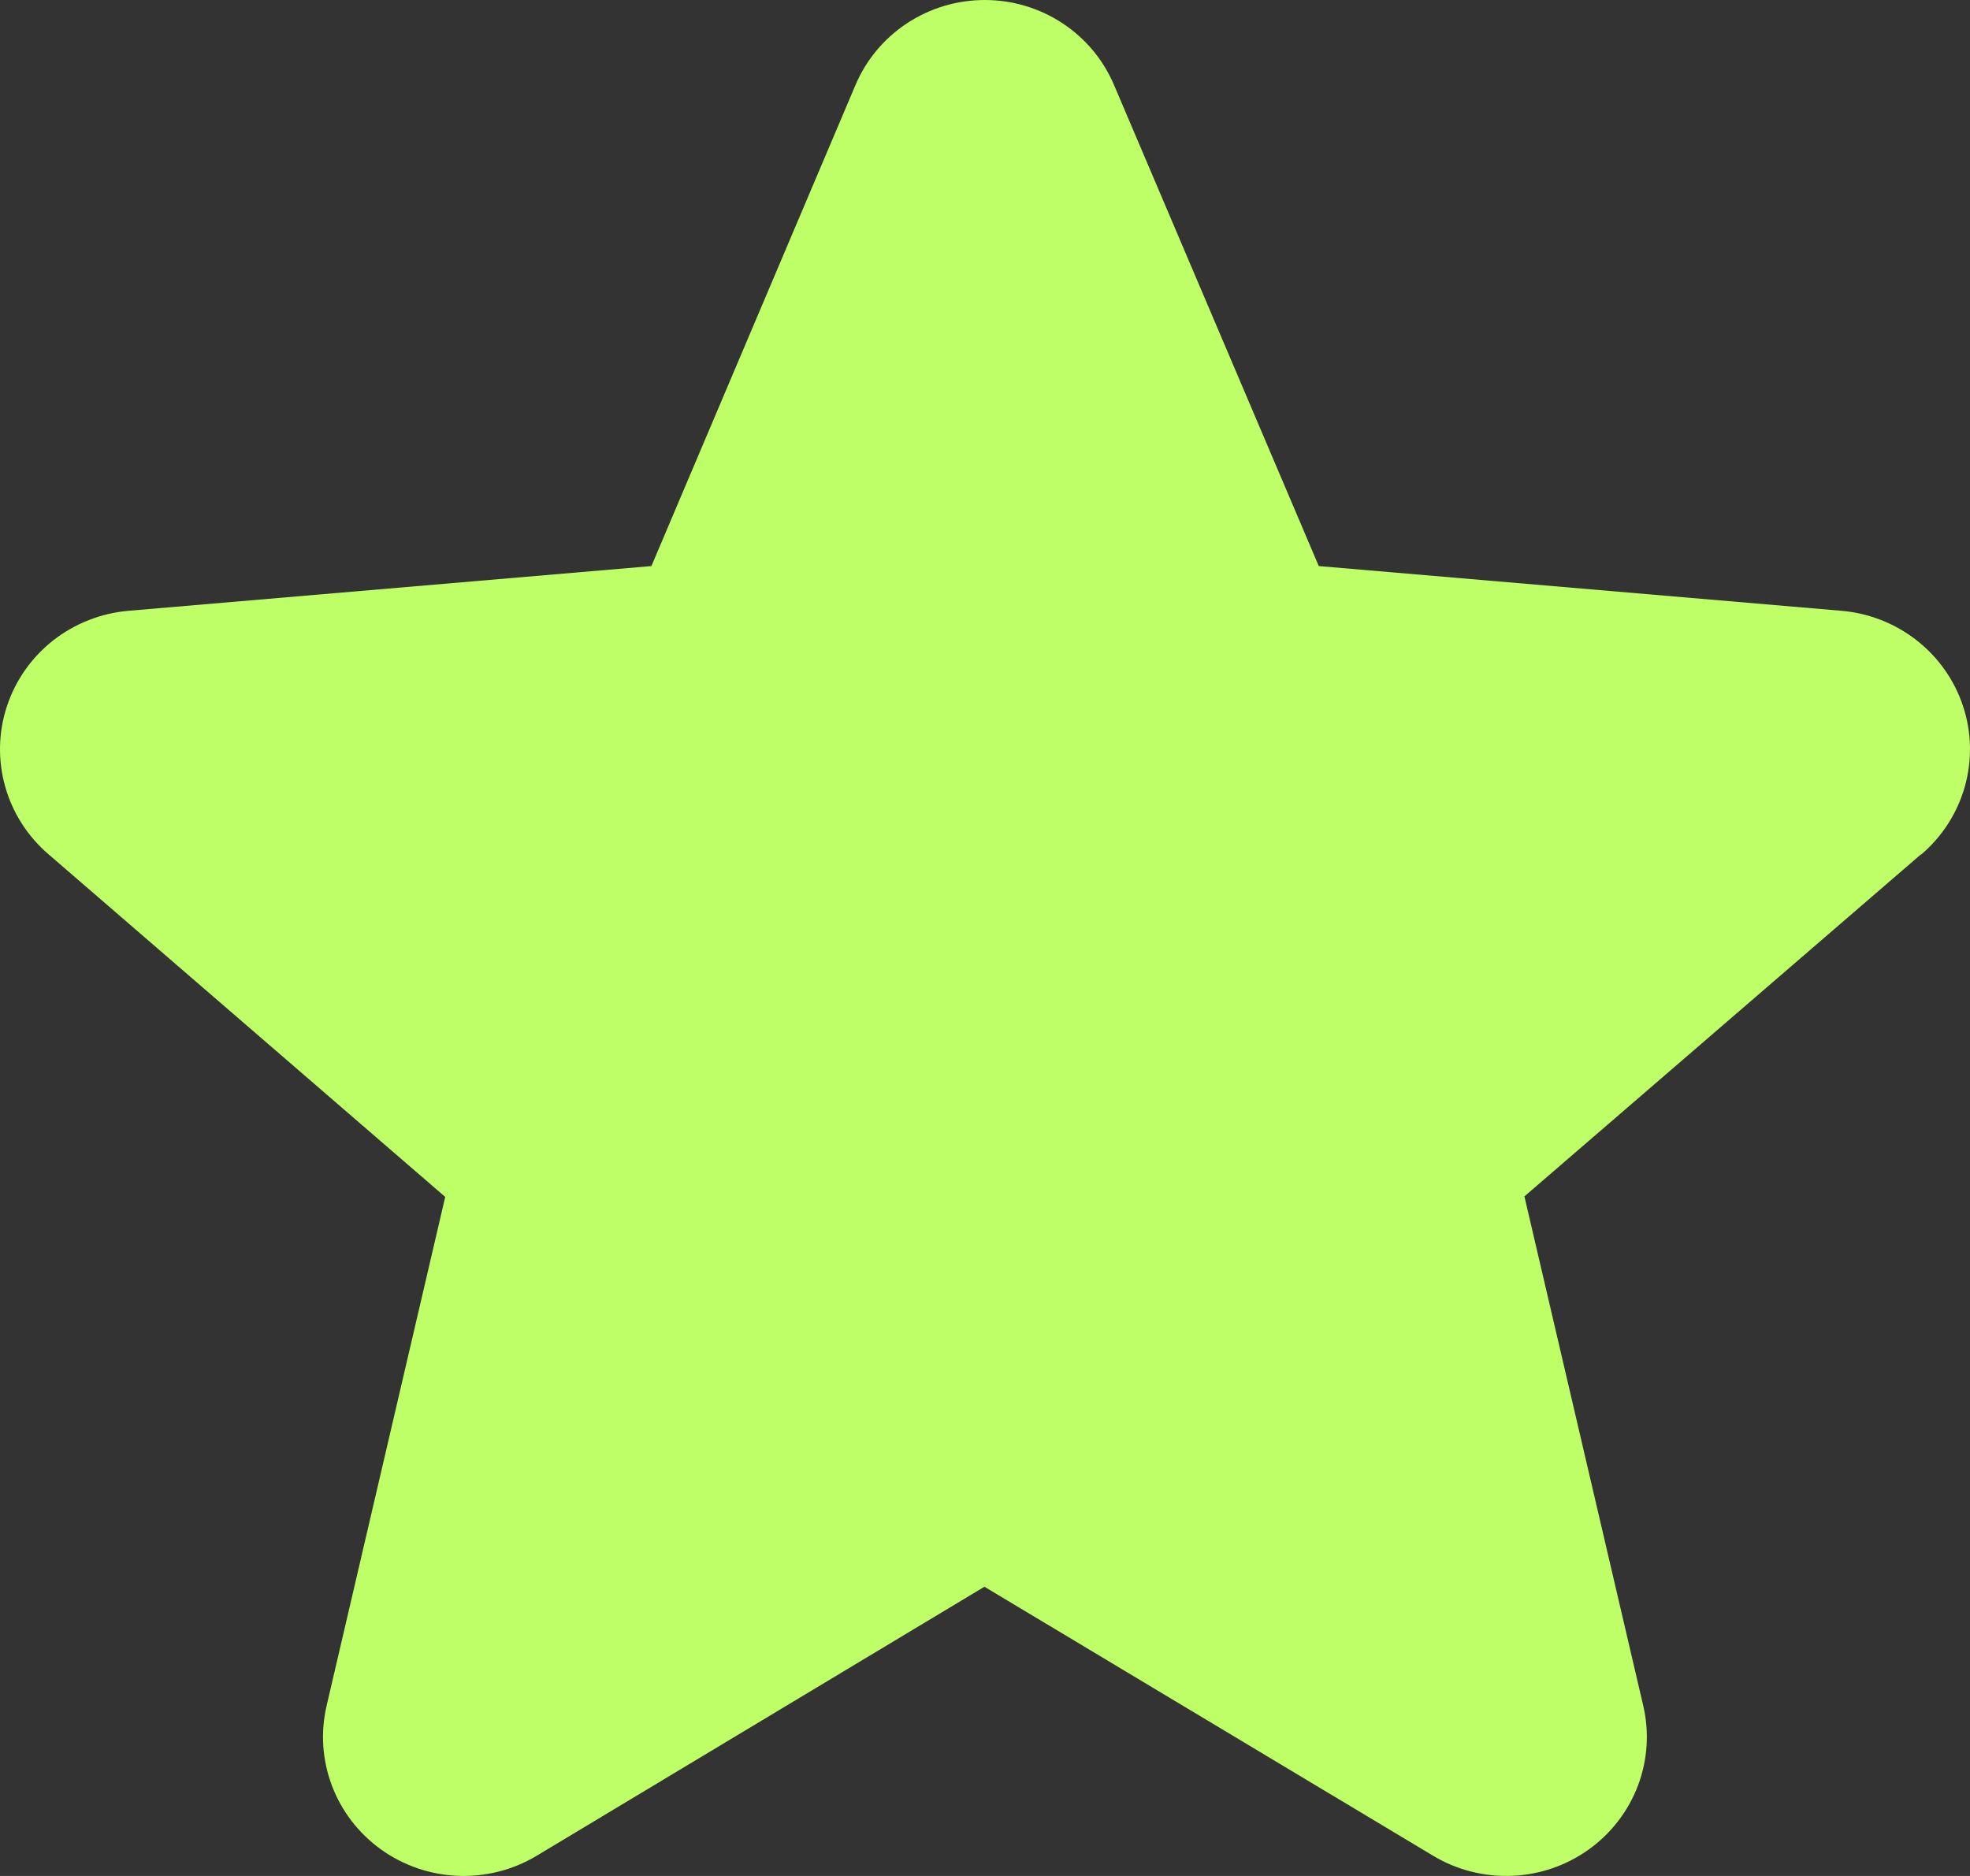 <?xml version="1.0" encoding="UTF-8"?> <svg xmlns="http://www.w3.org/2000/svg" width="42" height="40" viewBox="0 0 42 40" fill="none"><rect x="0" y="0" width="42" height="40" fill="#333333" stroke="none"/><path d="M40.951 18.22L32.5 25.51L35.032 36.363C35.166 36.931 35.127 37.524 34.922 38.07C34.716 38.616 34.352 39.09 33.875 39.433C33.399 39.776 32.83 39.972 32.242 39.997C31.653 40.022 31.069 39.876 30.564 39.575L20.988 33.833L11.432 39.575C10.927 39.876 10.344 40.022 9.755 39.997C9.166 39.972 8.598 39.776 8.121 39.433C7.644 39.09 7.28 38.616 7.075 38.07C6.869 37.524 6.831 36.931 6.965 36.363L9.492 25.521L1.04 18.22C0.593 17.839 0.27 17.336 0.111 16.774C-0.048 16.212 -0.036 15.616 0.147 15.061C0.329 14.506 0.673 14.017 1.135 13.654C1.598 13.292 2.159 13.072 2.747 13.023L13.888 12.07L18.237 1.817C18.464 1.279 18.847 0.819 19.338 0.496C19.829 0.172 20.405 0 20.995 0C21.585 0 22.162 0.172 22.652 0.496C23.143 0.819 23.526 1.279 23.753 1.817L28.116 12.07L39.253 13.023C39.841 13.072 40.402 13.292 40.864 13.654C41.327 14.017 41.671 14.506 41.853 15.061C42.036 15.616 42.048 16.212 41.889 16.774C41.73 17.336 41.407 17.839 40.96 18.22H40.951Z" fill="#BEFF67"></path></svg> 